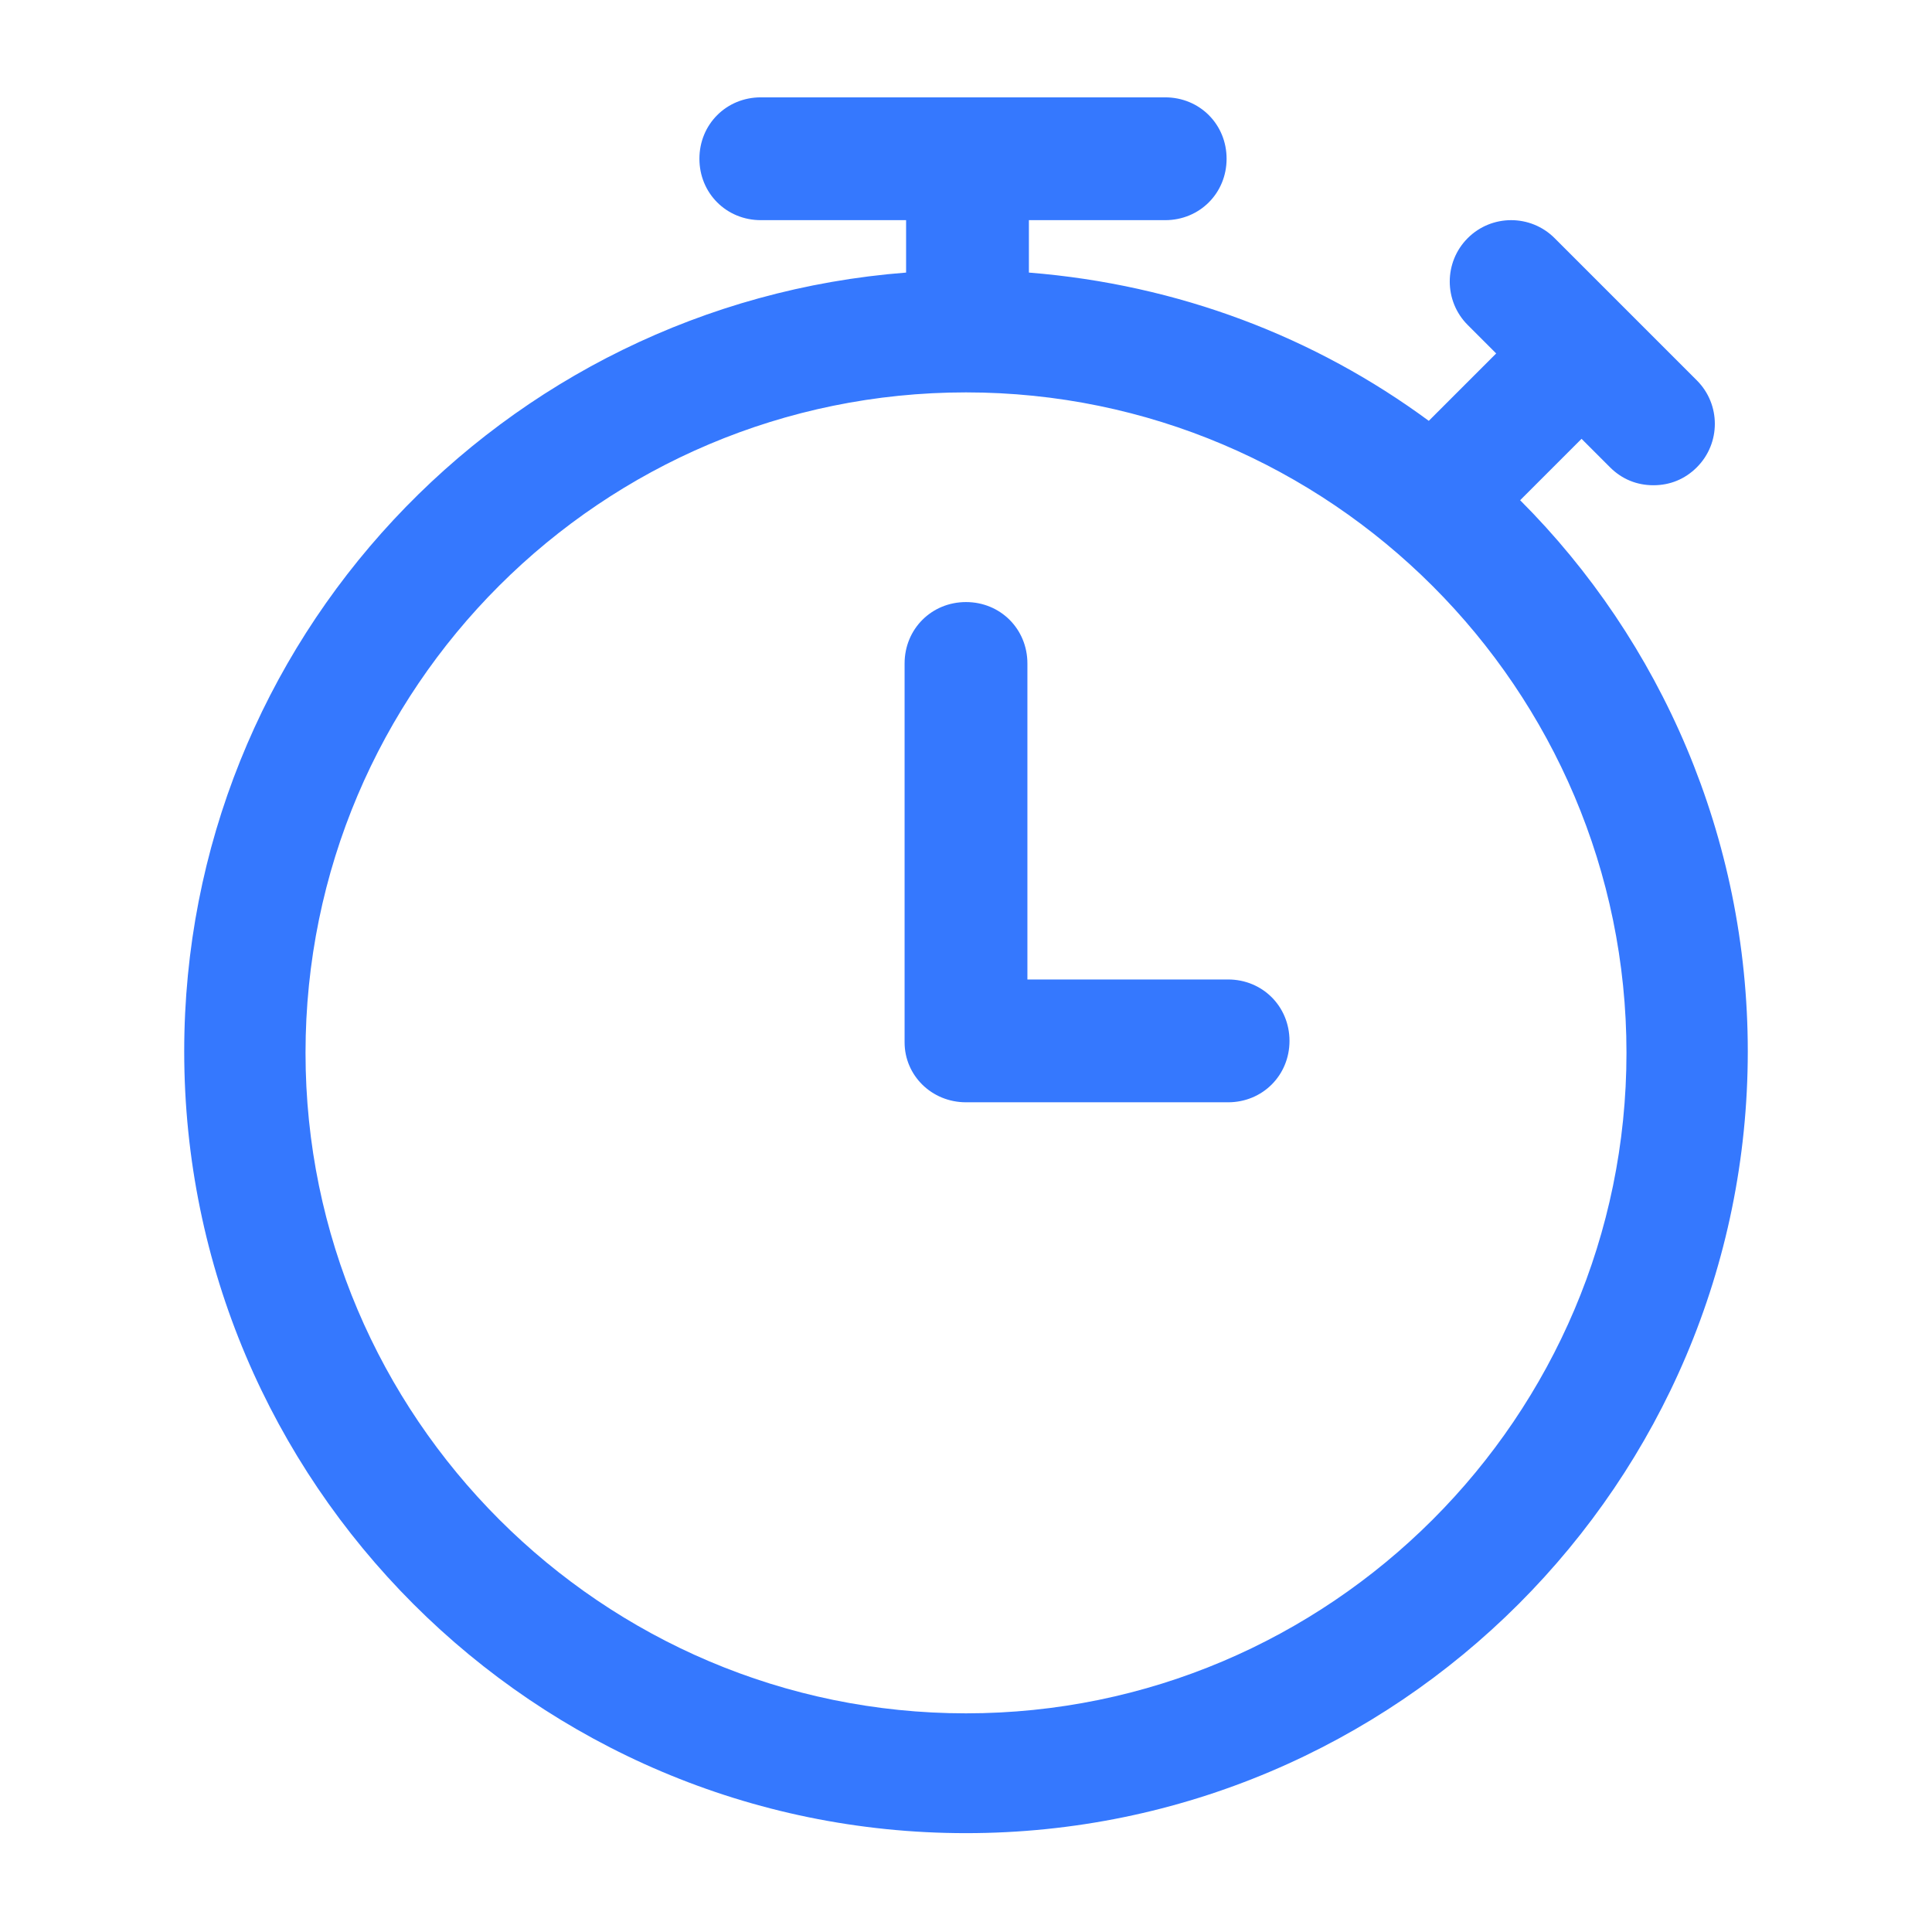 <?xml version="1.0" encoding="UTF-8"?>
<svg width="120" height="120" enable-background="new 0 0 129 129" version="1.1" viewBox="0 0 129 129" xml:space="preserve" xmlns="http://www.w3.org/2000/svg">
<style type="text/css">
	.st0{fill:#3578FE;}
</style>
		<path class="st0" d="m12.3 70.2c0 28.8 23.4 52.2 52.2 52.2s52.2-23.4 52.2-52.2c0-14.3-5.8-27.4-15.2-36.8l4.1-4.1 1.9 1.9c0.8 0.8 1.8 1.2 2.9 1.2s2.1-0.4 2.9-1.2c1.6-1.6 1.6-4.2 0-5.8l-9.5-9.5c-1.6-1.6-4.2-1.6-5.8 0s-1.6 4.2 0 5.8l1.9 1.9-4.5 4.5c-7.6-5.6-16.7-9.1-26.7-9.9v-3.5h9.1c2.3 0 4.1-1.8 4.1-4.1s-1.8-4.1-4.1-4.1h-27c-2.3 0-4.1 1.8-4.1 4.1s1.8 4.1 4.1 4.1h9.7v3.5c-27 2.1-48.2 24.6-48.2 52zm52.2-44c24.3 0 44.1 19.8 44.1 44.1s-19.8 44.1-44.1 44.1-44.1-19.8-44.1-44.1c0-24.4 19.8-44.1 44.1-44.1z"/>
		<path class="st0" d="m64.5 73.6h17.5c2.3 0 4.1-1.8 4.1-4.1s-1.8-4.1-4.1-4.1h-13.4v-21.1c0-2.3-1.8-4.1-4.1-4.1s-4.1 1.8-4.1 4.1v25.3c0 2.2 1.8 4 4.1 4z"/>
</svg>
